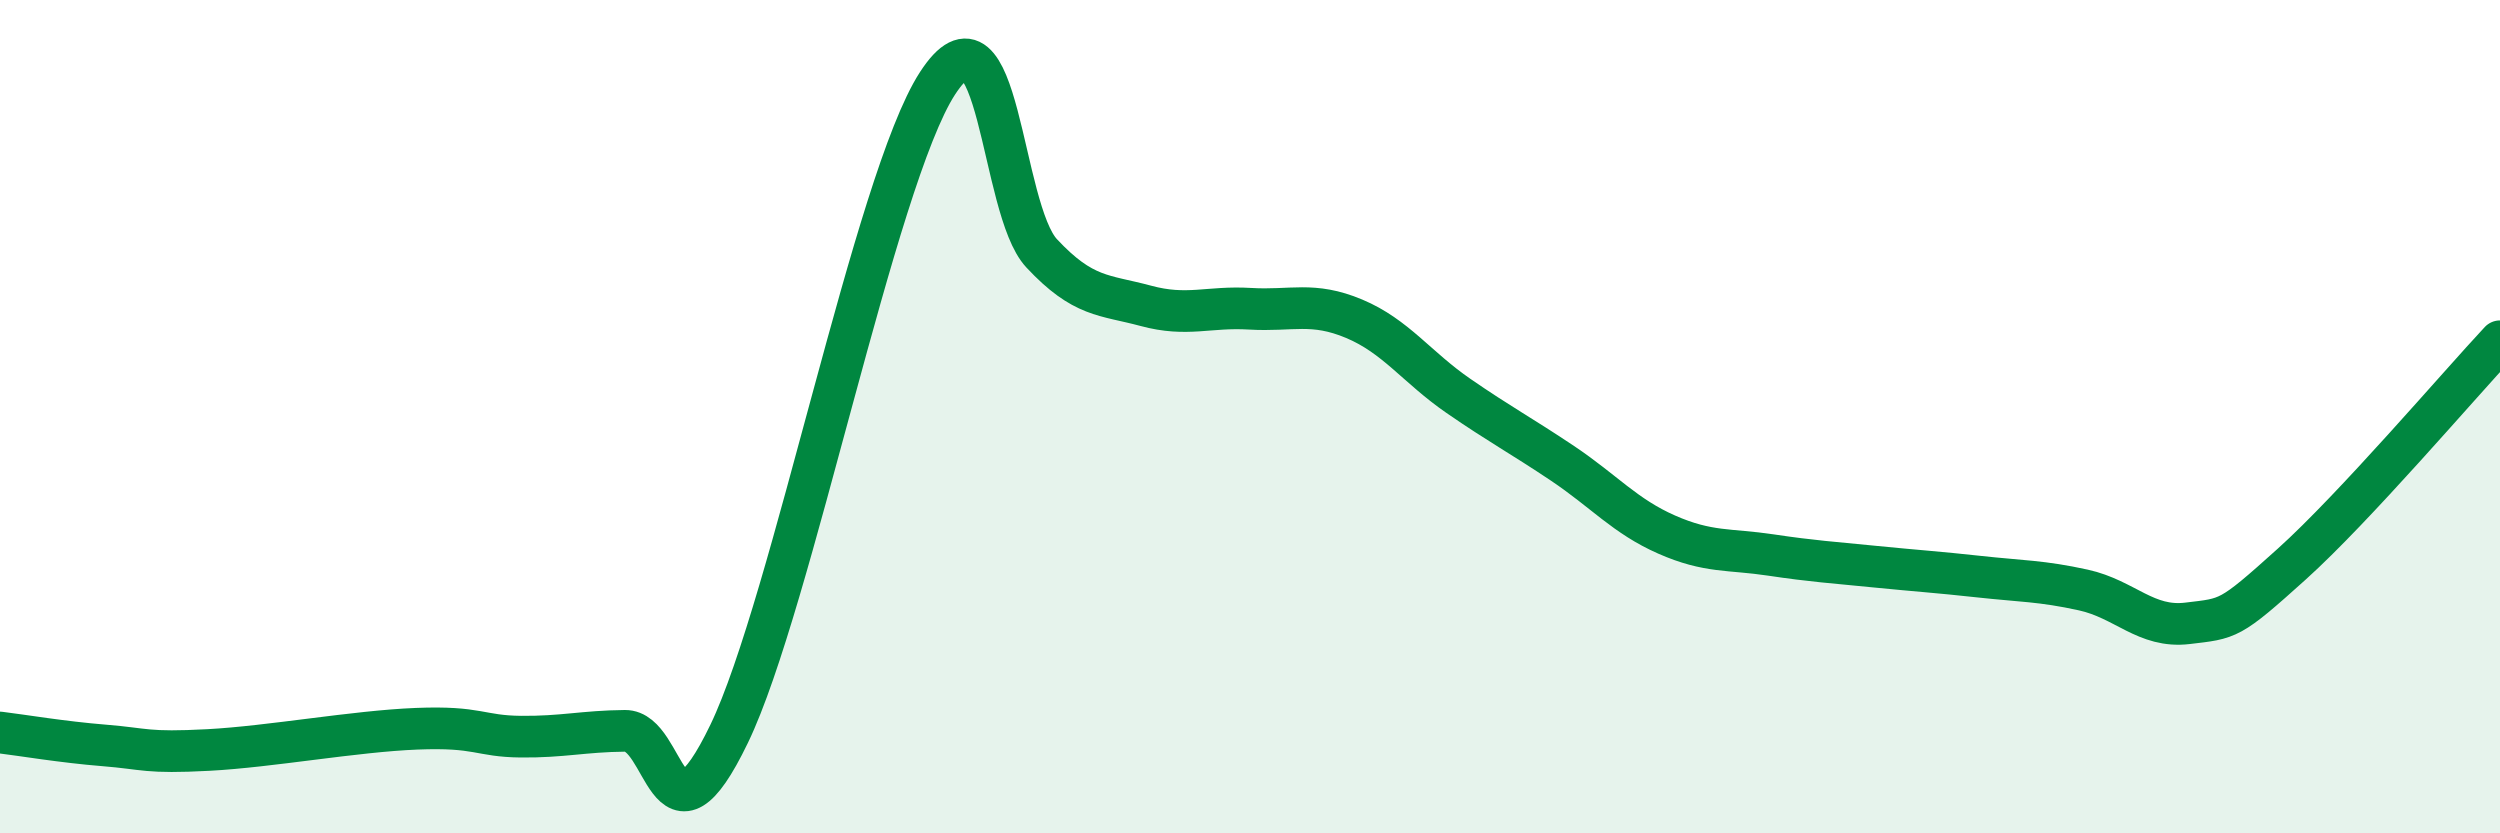 
    <svg width="60" height="20" viewBox="0 0 60 20" xmlns="http://www.w3.org/2000/svg">
      <path
        d="M 0,17.58 C 0.5,17.64 1.5,17.81 2.5,17.89 C 3.5,17.97 3.5,18.08 5,18 C 6.5,17.92 8.5,17.55 10,17.49 C 11.5,17.43 11.5,17.67 12.5,17.68 C 13.5,17.69 14,17.55 15,17.54 C 16,17.53 16,20.72 17.5,17.61 C 19,14.5 21,4.31 22.5,2 C 24,-0.31 24,5.01 25,6.08 C 26,7.15 26.5,7.07 27.5,7.34 C 28.5,7.61 29,7.35 30,7.41 C 31,7.47 31.5,7.23 32.5,7.65 C 33.5,8.07 34,8.81 35,9.5 C 36,10.19 36.5,10.45 37.5,11.12 C 38.5,11.79 39,12.39 40,12.83 C 41,13.27 41.5,13.17 42.5,13.32 C 43.5,13.47 44,13.5 45,13.6 C 46,13.7 46.5,13.73 47.5,13.84 C 48.5,13.95 49,13.94 50,14.16 C 51,14.38 51.5,15.08 52.5,14.96 C 53.5,14.84 53.5,14.89 55,13.54 C 56.5,12.19 59,9.26 60,8.19L60 20L0 20Z"
        fill="#008740"
        opacity="0.1"
        stroke-linecap="round"
        stroke-linejoin="round"
      />
      <path
        d="M 0,17.58 C 0.5,17.64 1.5,17.81 2.5,17.89 C 3.5,17.97 3.5,18.08 5,18 C 6.5,17.92 8.5,17.55 10,17.49 C 11.5,17.43 11.5,17.67 12.5,17.68 C 13.5,17.69 14,17.55 15,17.54 C 16,17.53 16,20.72 17.5,17.61 C 19,14.5 21,4.31 22.5,2 C 24,-0.31 24,5.01 25,6.08 C 26,7.15 26.5,7.07 27.5,7.34 C 28.5,7.61 29,7.35 30,7.41 C 31,7.47 31.5,7.23 32.5,7.65 C 33.5,8.07 34,8.81 35,9.5 C 36,10.19 36.5,10.45 37.5,11.12 C 38.5,11.79 39,12.39 40,12.83 C 41,13.27 41.5,13.17 42.5,13.32 C 43.5,13.47 44,13.5 45,13.6 C 46,13.7 46.5,13.73 47.5,13.84 C 48.5,13.95 49,13.94 50,14.16 C 51,14.38 51.5,15.08 52.5,14.96 C 53.5,14.84 53.5,14.89 55,13.54 C 56.5,12.19 59,9.26 60,8.19"
        stroke="#008740"
        stroke-width="1"
        fill="none"
        stroke-linecap="round"
        stroke-linejoin="round"
      />
    </svg>
  